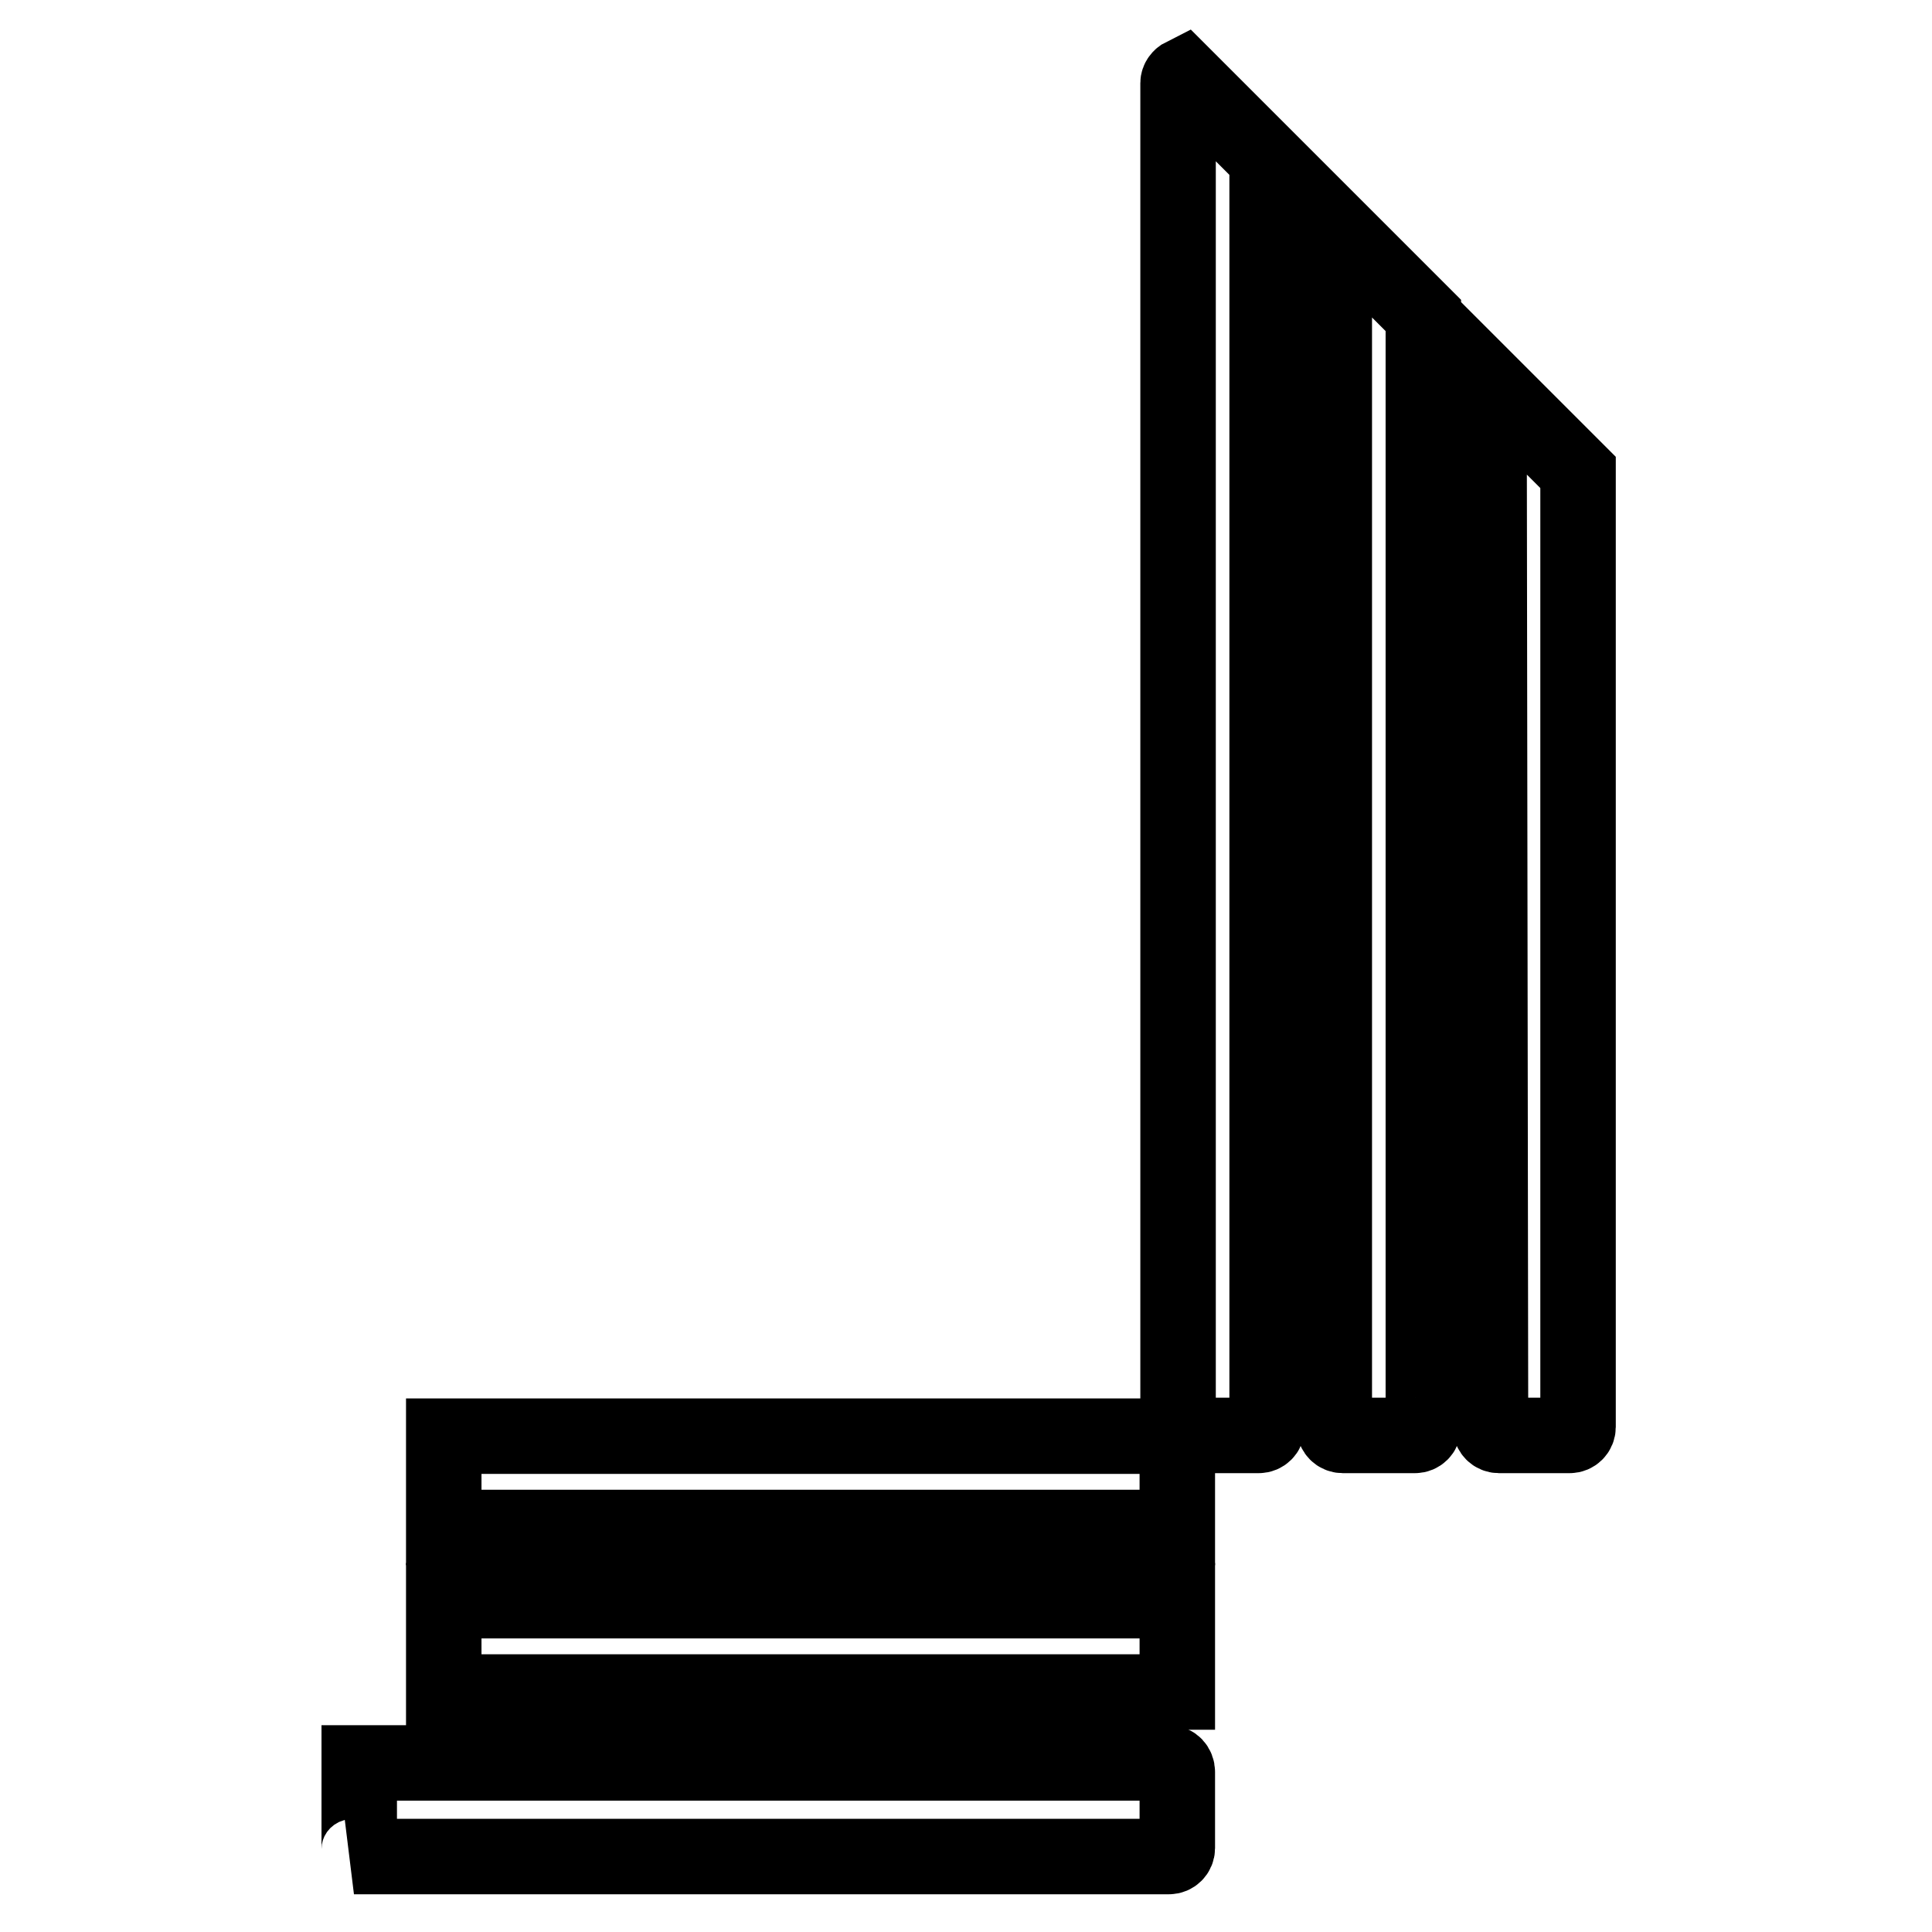 <?xml version="1.0" encoding="utf-8"?>
<!-- Svg Vector Icons : http://www.onlinewebfonts.com/icon -->
<!DOCTYPE svg PUBLIC "-//W3C//DTD SVG 1.1//EN" "http://www.w3.org/Graphics/SVG/1.1/DTD/svg11.dtd">
<svg version="1.1" xmlns="http://www.w3.org/2000/svg" xmlns:xlink="http://www.w3.org/1999/xlink" x="0px" y="0px" viewBox="0 0 256 256" enable-background="new 0 0 256 256" xml:space="preserve">
<g> <path stroke-width="10" fill-opacity="0" stroke="#000000"  d="M58.8,190.3H156v12.1H58.8V190.3z"/> <path stroke-width="10" fill-opacity="0" stroke="#000000"  d="M58.8,212.1H156v12.1H58.8V212.1z"/> <path stroke-width="10" fill-opacity="0" stroke="#000000"  d="M154.9,233.6H47.6V245c0,0.5-0.3,0.9-0.7,1h108c0.6,0,1.1-0.5,1.1-1.1l0,0v-10.1 C156,234.1,155.5,233.6,154.9,233.6L154.9,233.6z M197.5,189.1c0,0.6,0.5,1.1,1.1,1.1l0,0h9.4c0.6,0,1.1-0.5,1.1-1.1l0,0V62.6 l-11.8-11.8L197.5,189.1z M176.8,189.1c0,0.6,0.5,1.1,1.1,1.1l0,0h9.6c0.6,0,1.1-0.5,1.1-1.1l0,0V41.8L176.8,30V189.1z M156.8,10 c-0.4,0.2-0.7,0.6-0.7,1v178.1c0,0.6,0.5,1.1,1.1,1.1l0,0h9.6c0.6,0,1.1-0.5,1.1-1.1l0,0V21.1l-9-9L156.8,10z"/></g>
</svg>